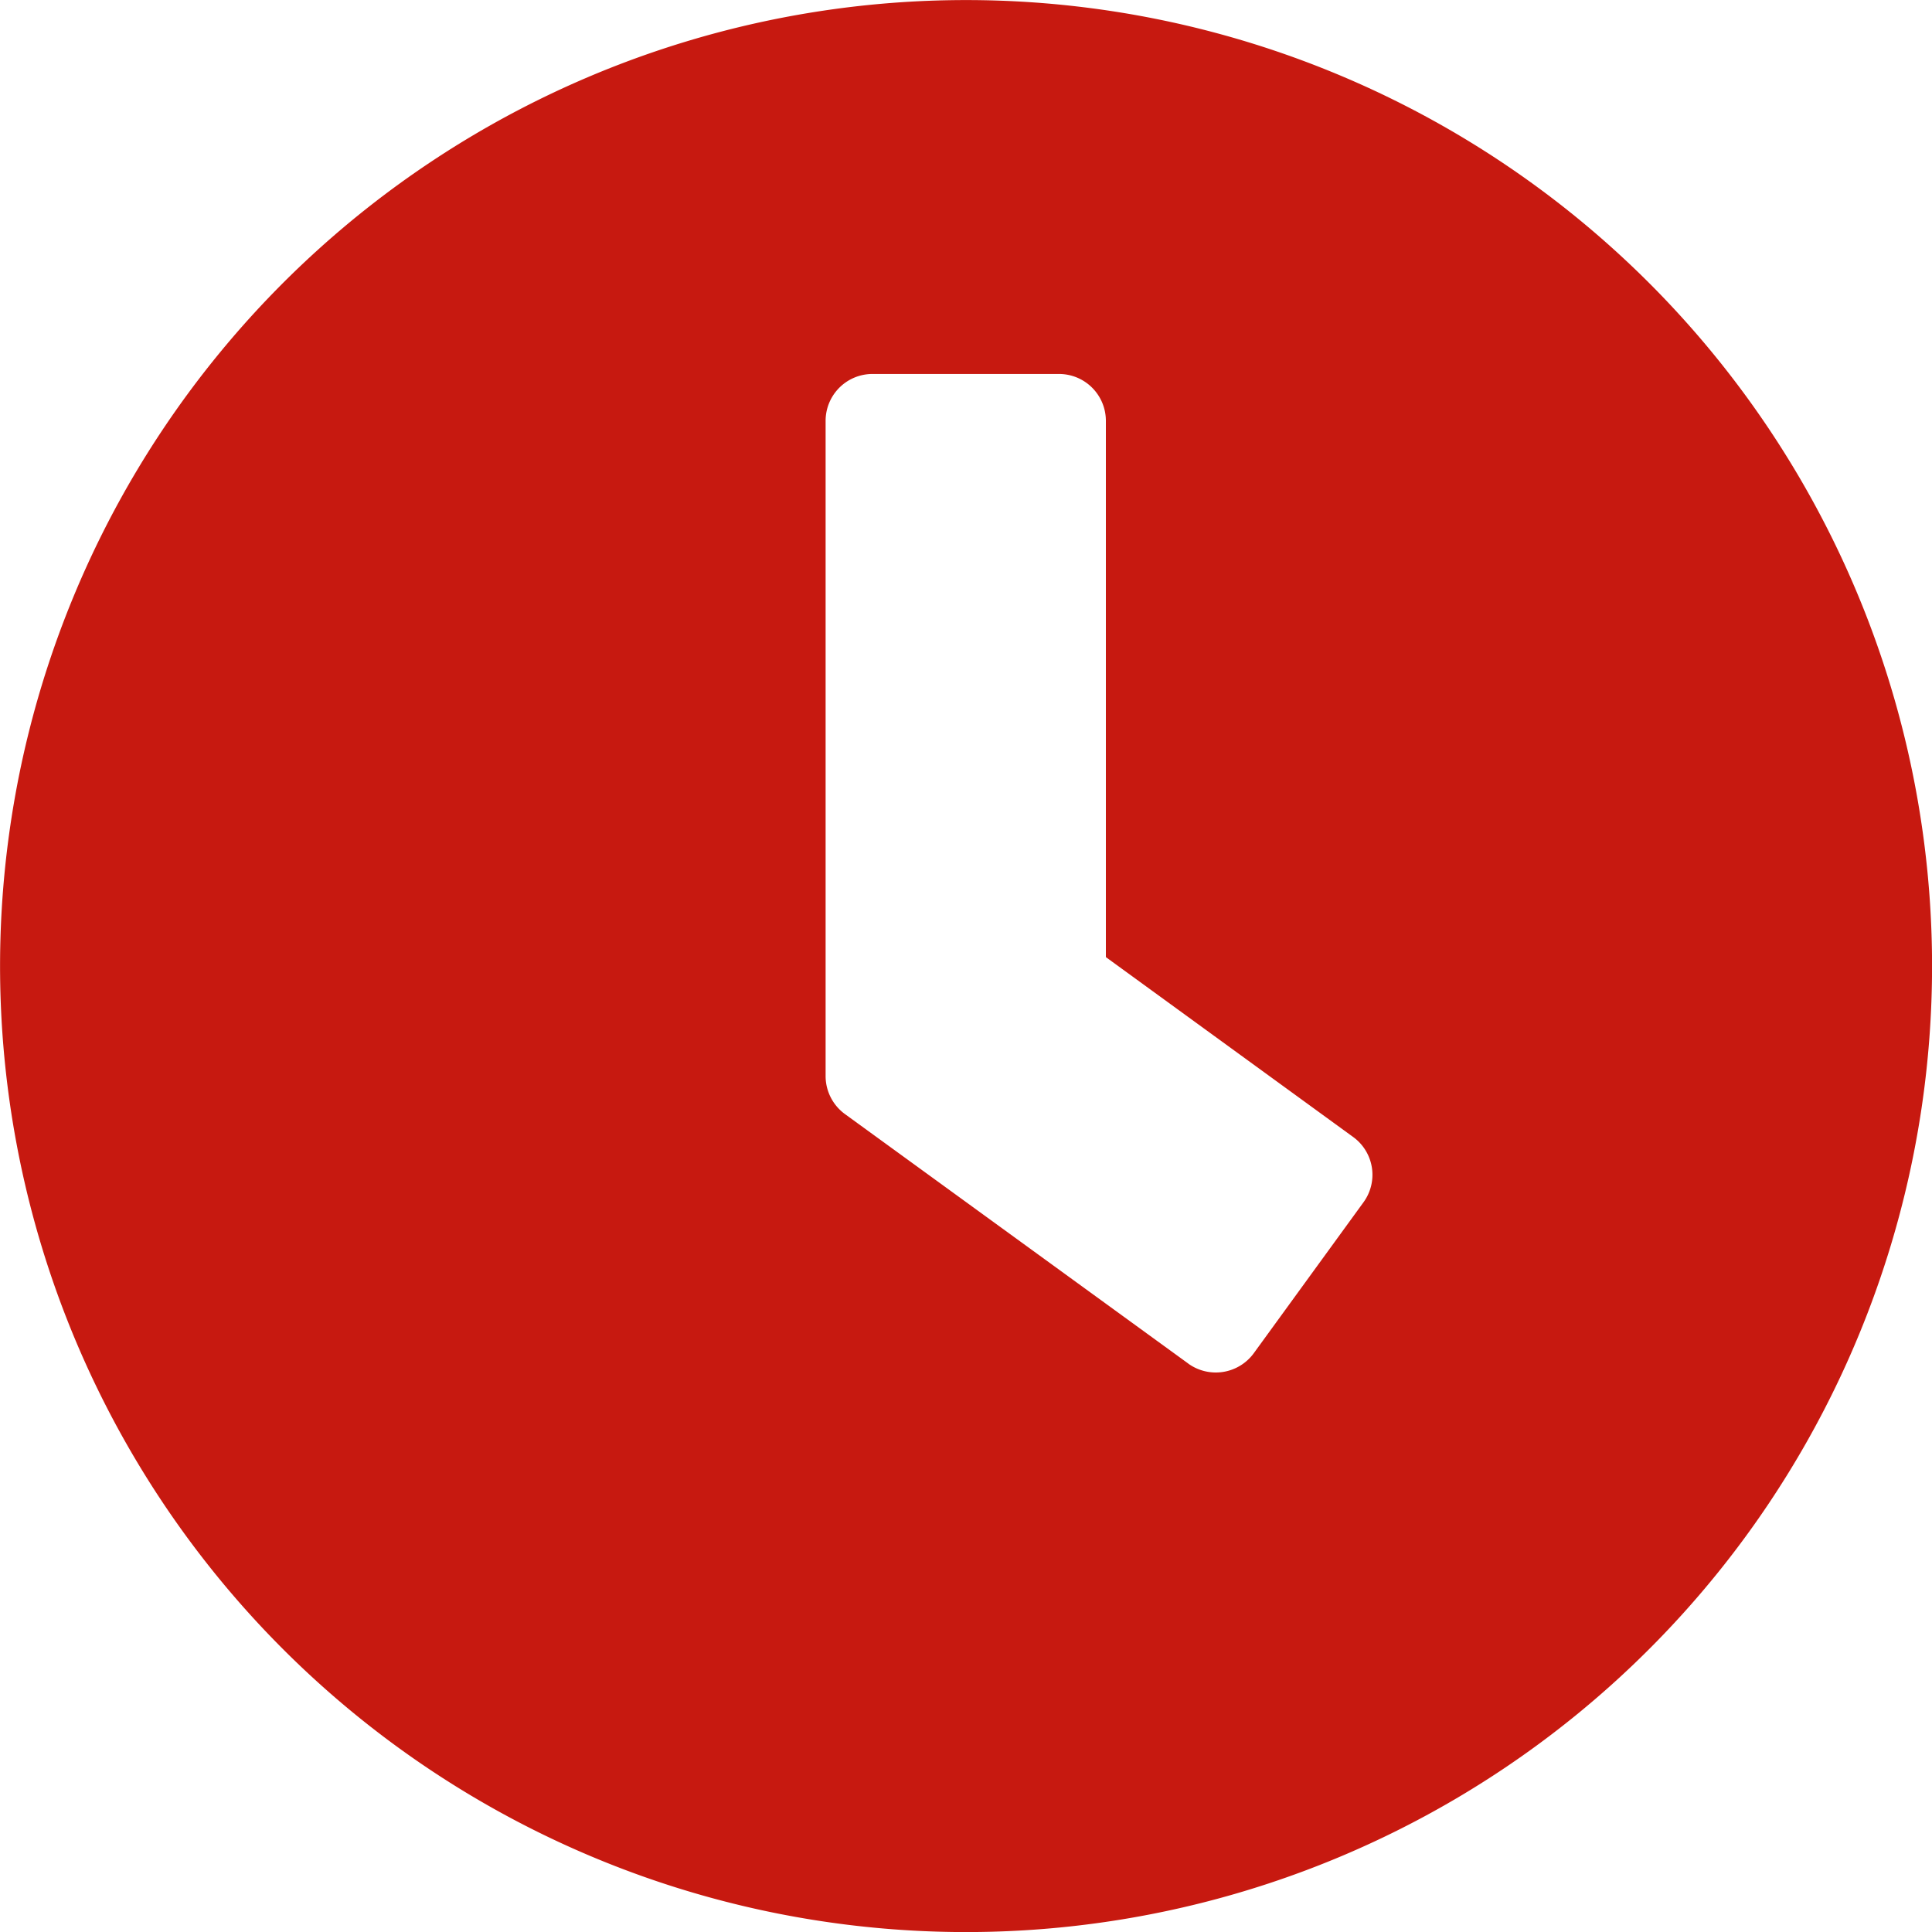 <svg xmlns="http://www.w3.org/2000/svg" width="30" height="30" viewBox="0 0 30 30">
  <g id="Groupe_595" data-name="Groupe 595" transform="translate(-560 -7512)">
    <path id="Icon_awesome-clock" data-name="Icon awesome-clock" d="M15.563.563a15,15,0,1,0,15,15A15,15,0,0,0,15.563.563Zm3.454,21.175-5.335-3.877a.731.731,0,0,1-.3-.587V7.095a.728.728,0,0,1,.726-.726h2.9a.728.728,0,0,1,.726.726v8.329l3.841,2.794a.725.725,0,0,1,.157,1.016l-1.706,2.347A.731.731,0,0,1,19.016,21.738Z" transform="translate(559.438 7511.438)" fill="#c71910"/>
    <rect id="Rectangle_502" data-name="Rectangle 502" width="30" height="30" transform="translate(560 7512)" fill="none"/>
  </g>
</svg>

